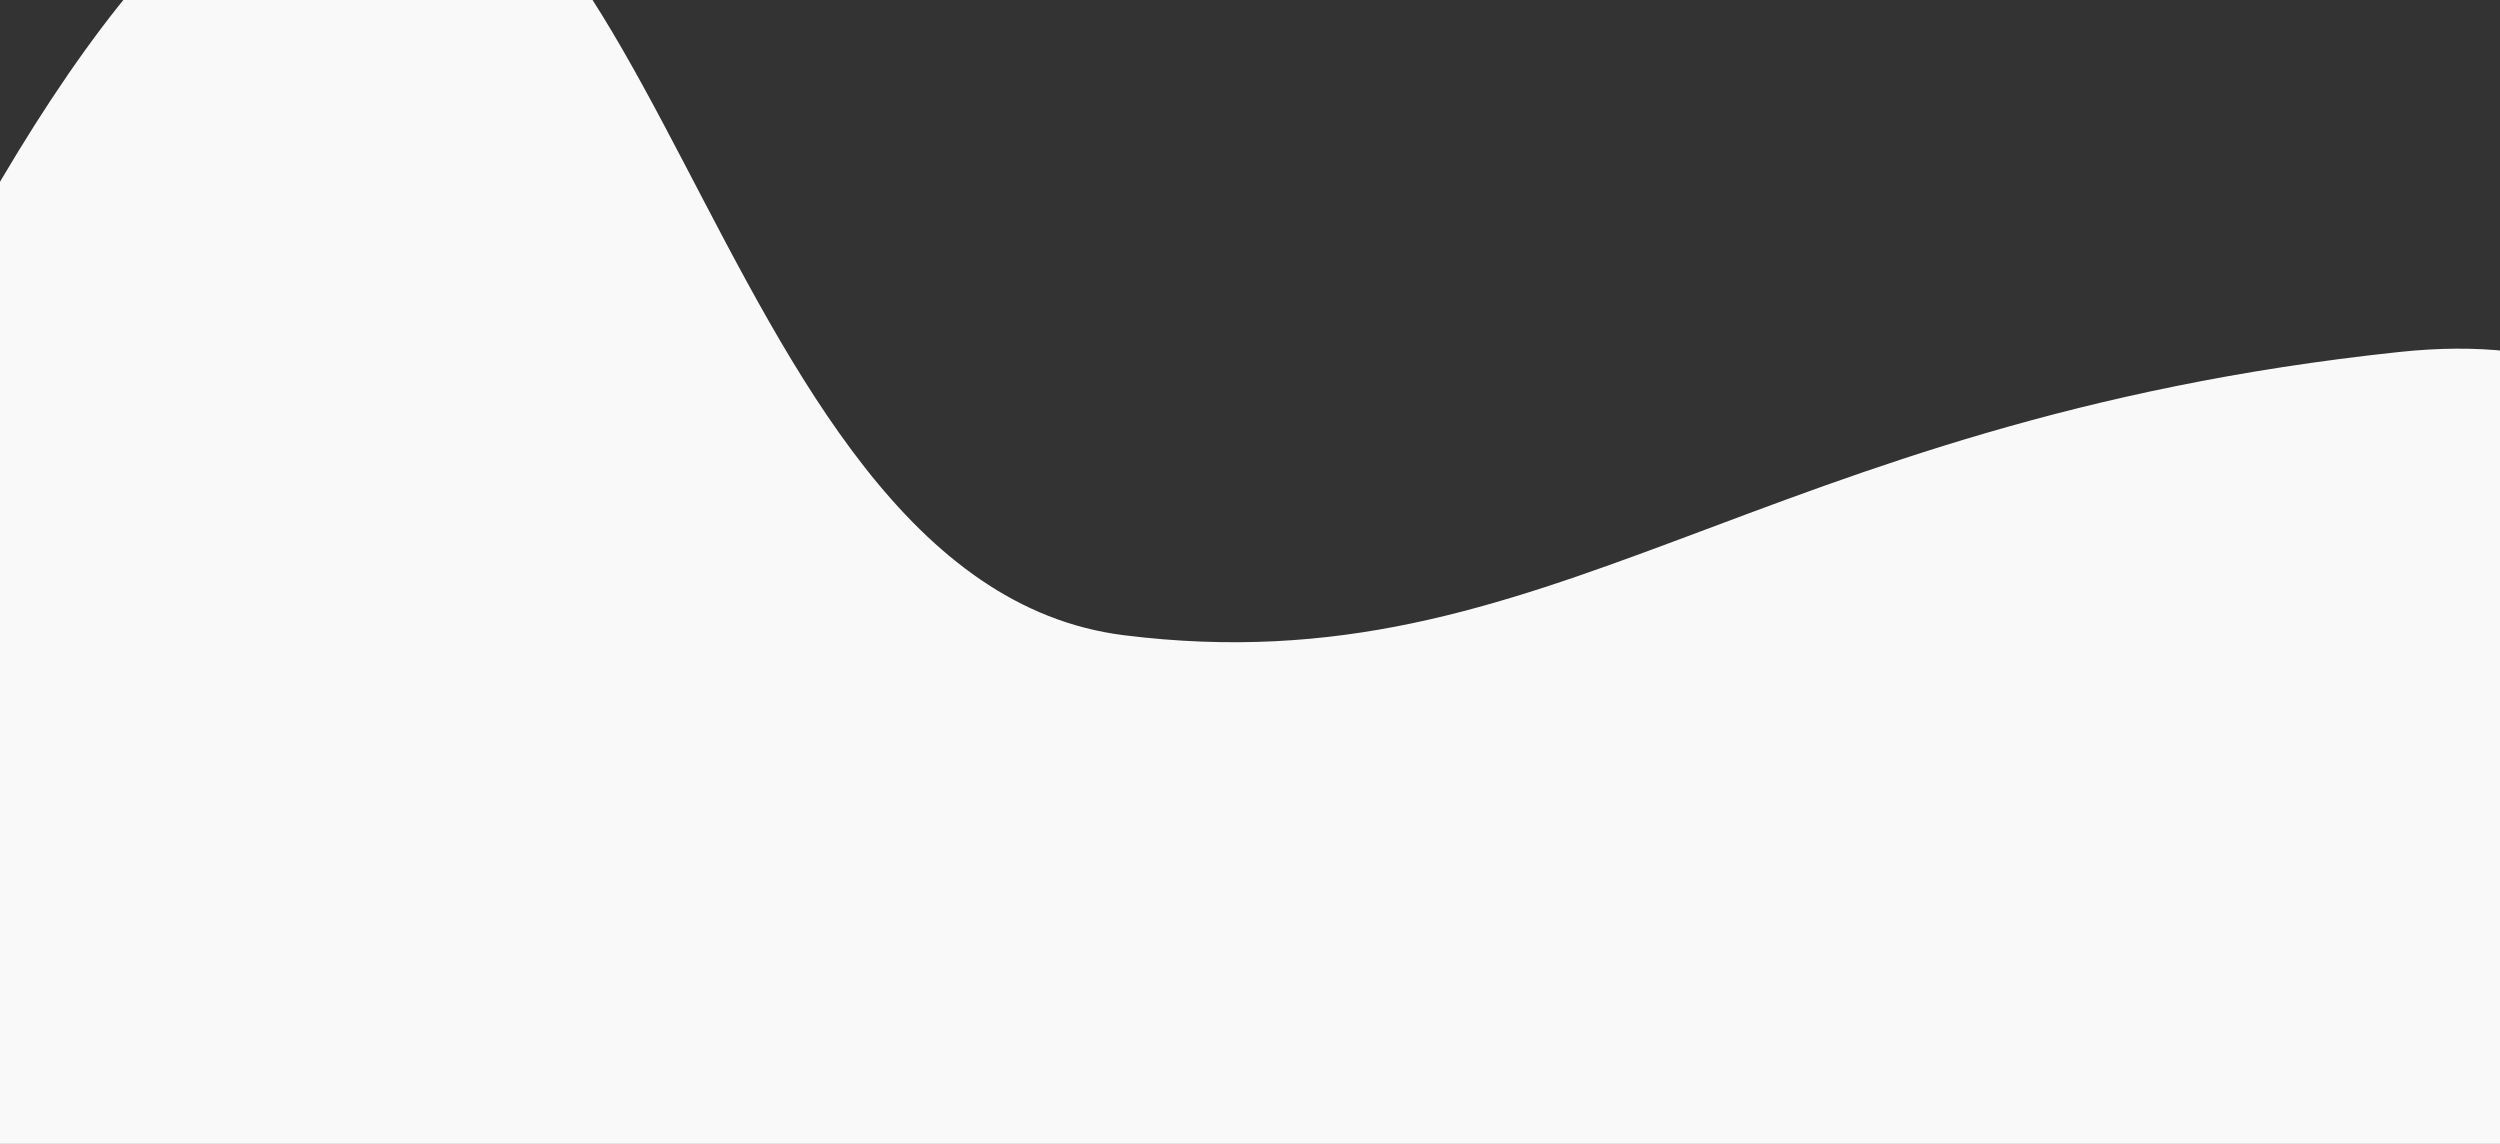 
<svg id="Bg_shapes" data-name="Bg shapes" xmlns="http://www.w3.org/2000/svg" xmlns:xlink="http://www.w3.org/1999/xlink" width="1366" height="625" viewBox="0 0 1366 625">
  <rect x="0" y="0" width="1366" height="625" fill="#333333" stroke="none"/>
  <defs>
    <clipPath id="clip-path">
      <rect id="Retângulo_779" data-name="Retângulo 779" width="100%" height="100%" fill="#fff" stroke="#707070" stroke-width="1" opacity="0"/>
    </clipPath>
  </defs>
  <g id="Grupo_de_máscara_13" data-name="Grupo de máscara 13" clip-path="url(#clip-path)">
    <path id="Caminho_948" data-name="Caminho 948" d="M195.173,517.8C548.748,480.229,658.289,333.851,891.8,363.042S1147.234,879.415,1347.435,788.9,1757.579,0,1757.579,0H76.436S-158.4,555.38,195.173,517.8Z" transform="translate(1505.974 710.138) rotate(-180)" fill="#f9f9f9"/>
  </g>
</svg>
